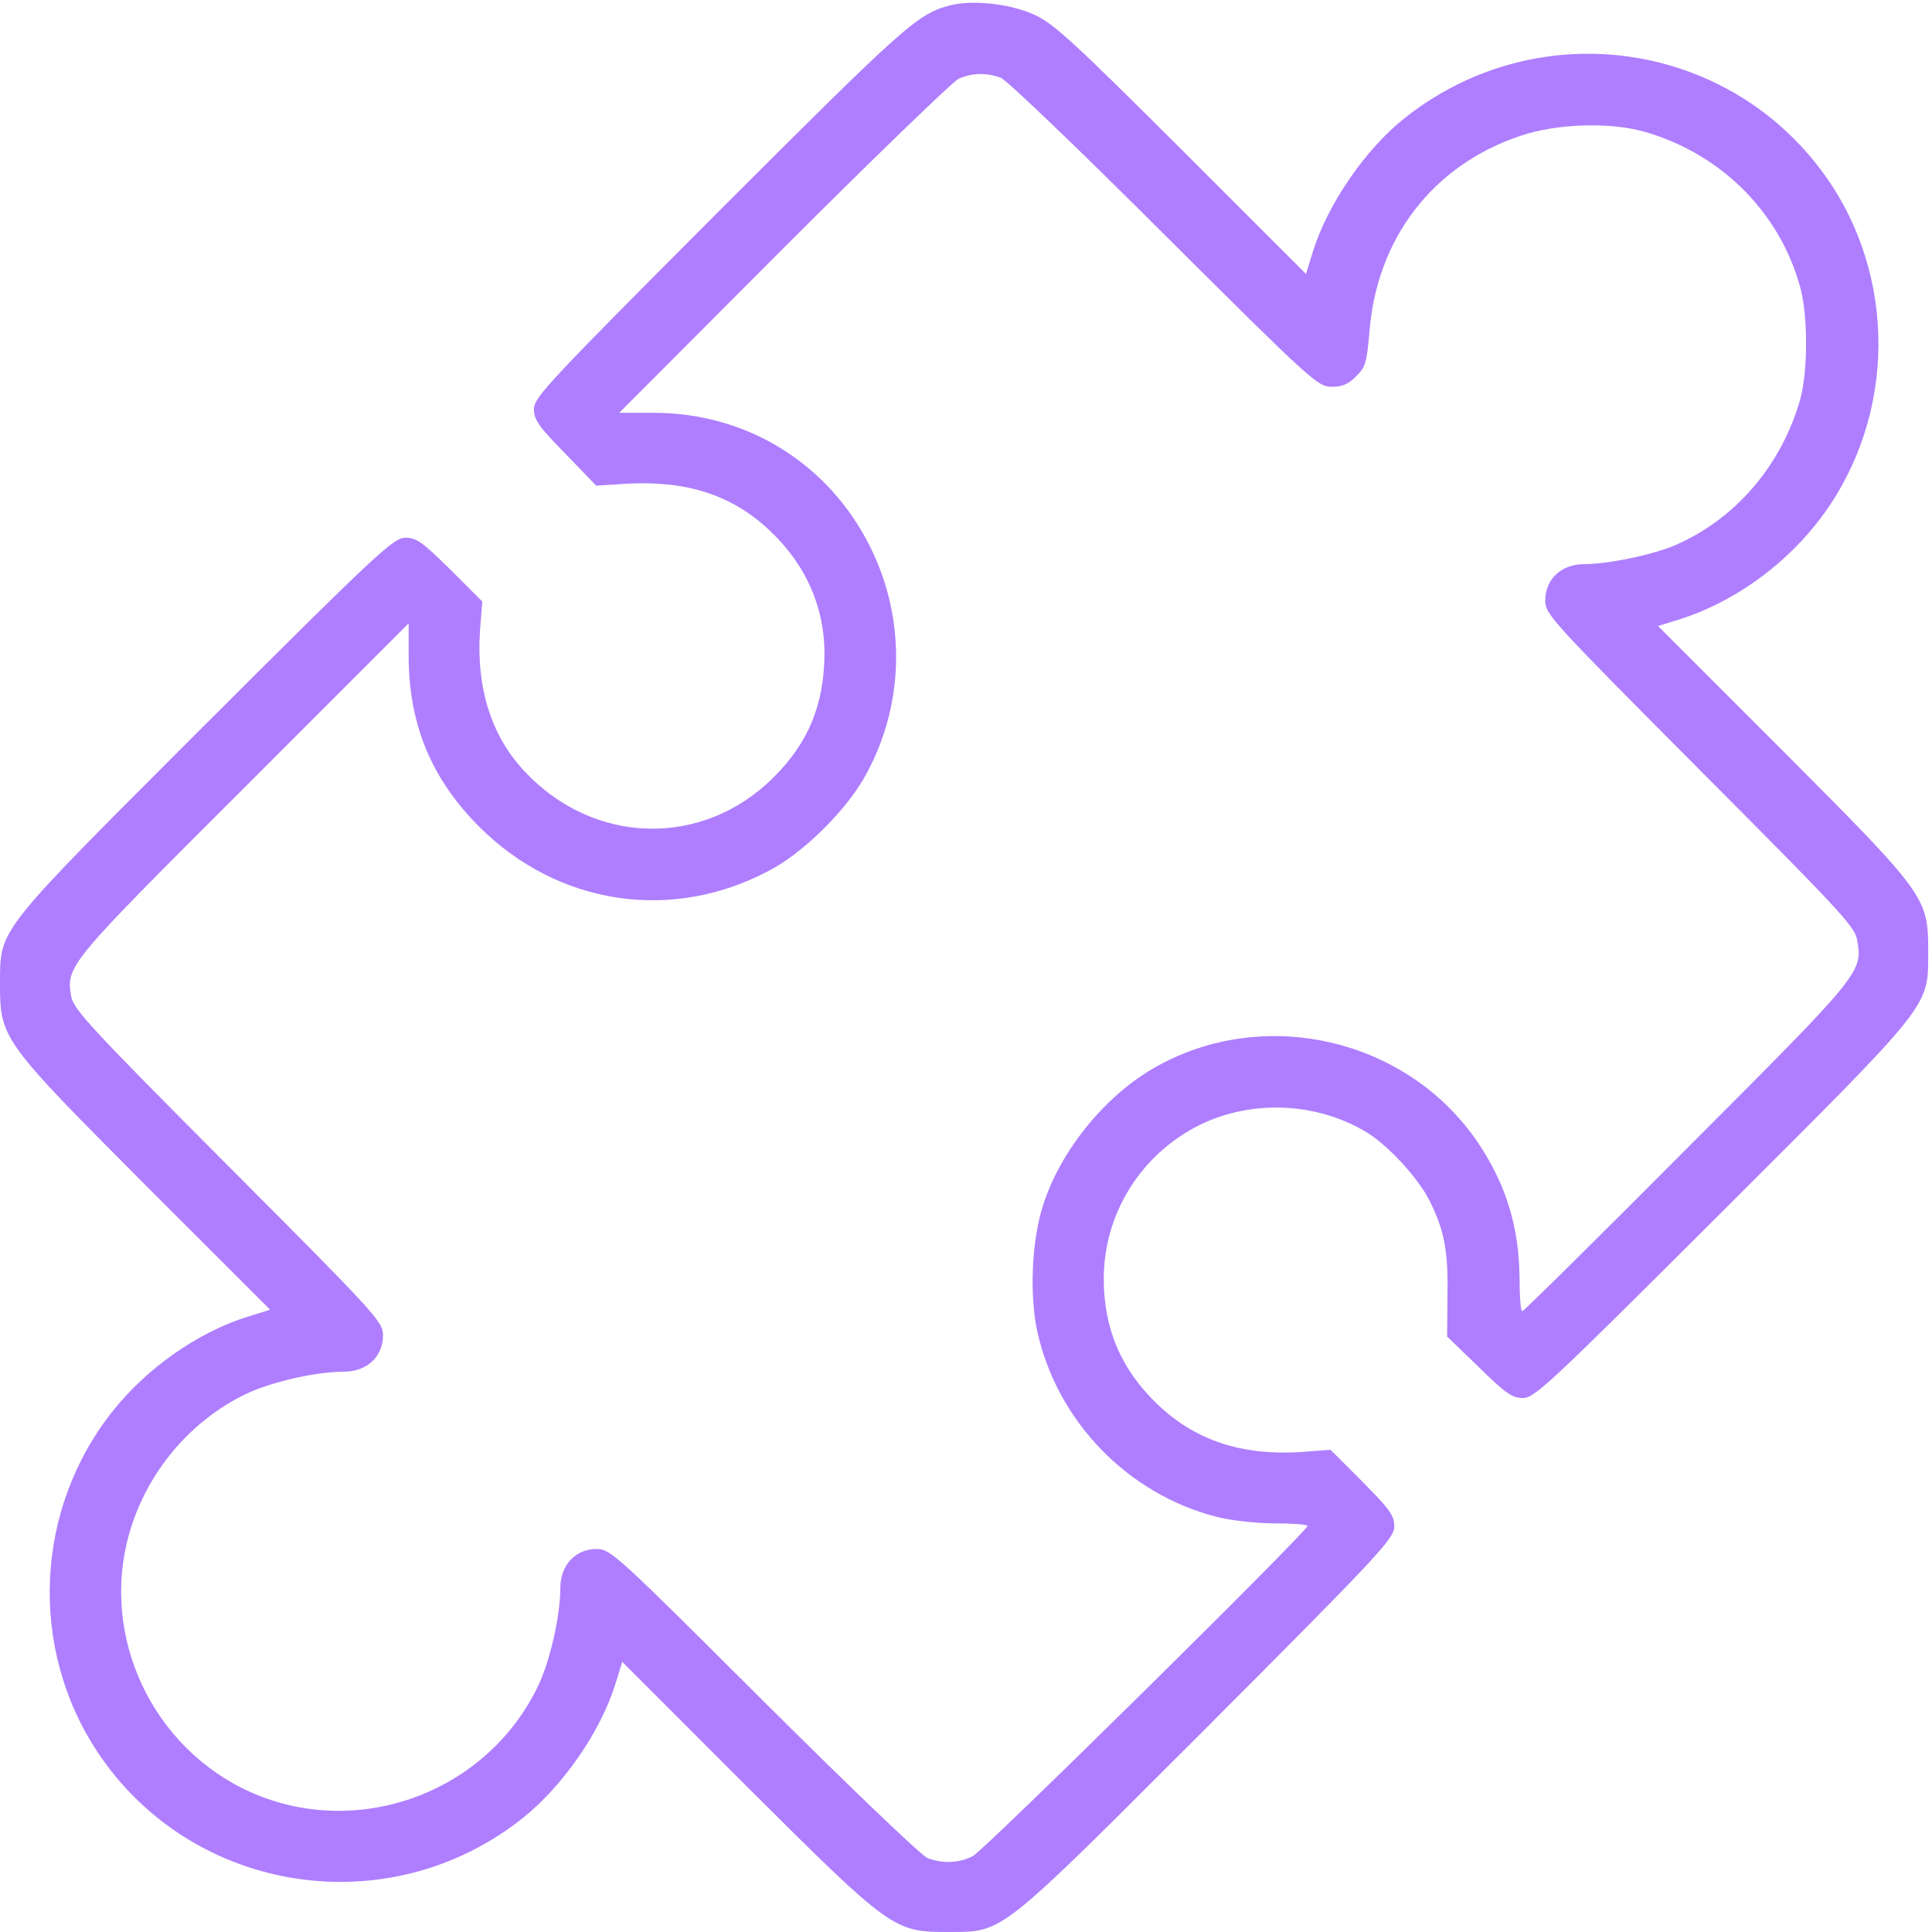 <svg width="37" height="37" viewBox="0 0 37 37" fill="none" xmlns="http://www.w3.org/2000/svg">
<path d="M18.204 0.101C17.575 0.26 17.337 0.477 13.788 4.025C10.507 7.313 10.226 7.61 10.226 7.834C10.226 8.036 10.312 8.166 10.825 8.686L11.418 9.301L11.996 9.264C13.152 9.199 14.027 9.481 14.749 10.168C15.436 10.818 15.79 11.627 15.79 12.524C15.783 13.485 15.486 14.222 14.815 14.887C13.463 16.238 11.375 16.195 10.045 14.771C9.409 14.092 9.12 13.181 9.192 12.083L9.236 11.519L8.621 10.905C8.094 10.385 7.978 10.298 7.769 10.298C7.537 10.298 7.263 10.551 3.953 13.853C-0.101 17.907 0.007 17.77 0 18.825C0 19.887 0.022 19.924 2.789 22.699L5.174 25.083L4.755 25.213C3.808 25.503 2.826 26.189 2.168 27.013C0.665 28.892 0.542 31.558 1.872 33.56C3.686 36.285 7.465 36.863 10.03 34.803C10.796 34.182 11.505 33.156 11.787 32.245L11.917 31.826L14.301 34.211C17.076 36.978 17.113 37 18.175 37C19.23 36.993 19.093 37.101 23.147 33.047C26.449 29.737 26.702 29.463 26.702 29.231C26.702 29.022 26.615 28.906 26.095 28.379L25.481 27.765L24.917 27.808C23.79 27.88 22.901 27.591 22.178 26.904C21.477 26.24 21.138 25.452 21.138 24.491C21.138 23.241 21.853 22.099 22.98 21.542C23.971 21.058 25.192 21.109 26.139 21.665C26.558 21.904 27.15 22.547 27.374 22.988C27.656 23.551 27.735 23.934 27.721 24.794L27.714 25.596L28.321 26.182C28.834 26.688 28.964 26.774 29.166 26.774C29.39 26.774 29.687 26.493 32.975 23.212C37.029 19.165 36.92 19.302 36.928 18.247C36.928 17.185 36.906 17.149 34.138 14.374L31.753 11.989L32.173 11.859C33.148 11.548 34.088 10.898 34.767 10.052C36.263 8.188 36.379 5.507 35.056 3.512C33.242 0.795 29.506 0.21 26.919 2.247C26.16 2.84 25.423 3.91 25.141 4.827L25.011 5.246L22.626 2.862C20.56 0.802 20.177 0.448 19.808 0.282C19.353 0.072 18.623 -0.007 18.204 0.101ZM19.165 1.489C19.273 1.525 20.682 2.876 22.294 4.488C25.127 7.306 25.235 7.407 25.503 7.407C25.705 7.407 25.828 7.357 25.972 7.205C26.153 7.031 26.175 6.938 26.225 6.367C26.363 4.567 27.439 3.165 29.116 2.602C29.817 2.363 30.85 2.334 31.515 2.529C32.975 2.956 34.088 4.076 34.478 5.507C34.63 6.07 34.623 7.14 34.471 7.667C34.109 8.925 33.221 9.951 32.079 10.442C31.66 10.623 30.8 10.804 30.337 10.804C29.904 10.804 29.593 11.093 29.593 11.498C29.593 11.765 29.701 11.88 32.548 14.742C35.164 17.365 35.511 17.734 35.562 17.98C35.678 18.623 35.685 18.608 32.317 21.983C30.605 23.703 29.181 25.112 29.152 25.112C29.123 25.112 29.101 24.823 29.101 24.476C29.094 23.501 28.841 22.677 28.299 21.875C26.941 19.873 24.173 19.244 22.077 20.466C21.138 21.015 20.299 22.055 19.974 23.089C19.757 23.761 19.714 24.802 19.866 25.503C20.249 27.223 21.6 28.617 23.306 29.051C23.559 29.116 24.057 29.174 24.404 29.174C24.751 29.174 25.04 29.195 25.04 29.224C25.04 29.325 18.847 35.439 18.63 35.547C18.363 35.685 18.052 35.692 17.763 35.584C17.654 35.547 16.245 34.196 14.627 32.585C11.808 29.773 11.693 29.665 11.425 29.665C11.021 29.665 10.731 29.976 10.731 30.409C10.731 30.944 10.536 31.804 10.305 32.288C9.293 34.398 6.706 35.287 4.625 34.239C2.789 33.307 1.879 31.139 2.529 29.195C2.891 28.104 3.693 27.186 4.712 26.695C5.196 26.464 6.056 26.269 6.591 26.269C7.024 26.269 7.335 25.98 7.335 25.575C7.335 25.315 7.227 25.192 4.379 22.337C1.763 19.714 1.416 19.338 1.366 19.093C1.265 18.5 1.265 18.493 4.654 15.111L7.826 11.938V12.589C7.834 13.875 8.26 14.916 9.178 15.833C10.674 17.329 12.849 17.669 14.72 16.679C15.364 16.346 16.151 15.573 16.534 14.923C17.322 13.564 17.373 11.88 16.657 10.457C15.862 8.874 14.301 7.906 12.524 7.906H11.859L15.002 4.755C16.73 3.028 18.24 1.568 18.355 1.51C18.616 1.395 18.89 1.387 19.165 1.489Z" fill="#AE7EFF"/>
</svg>
